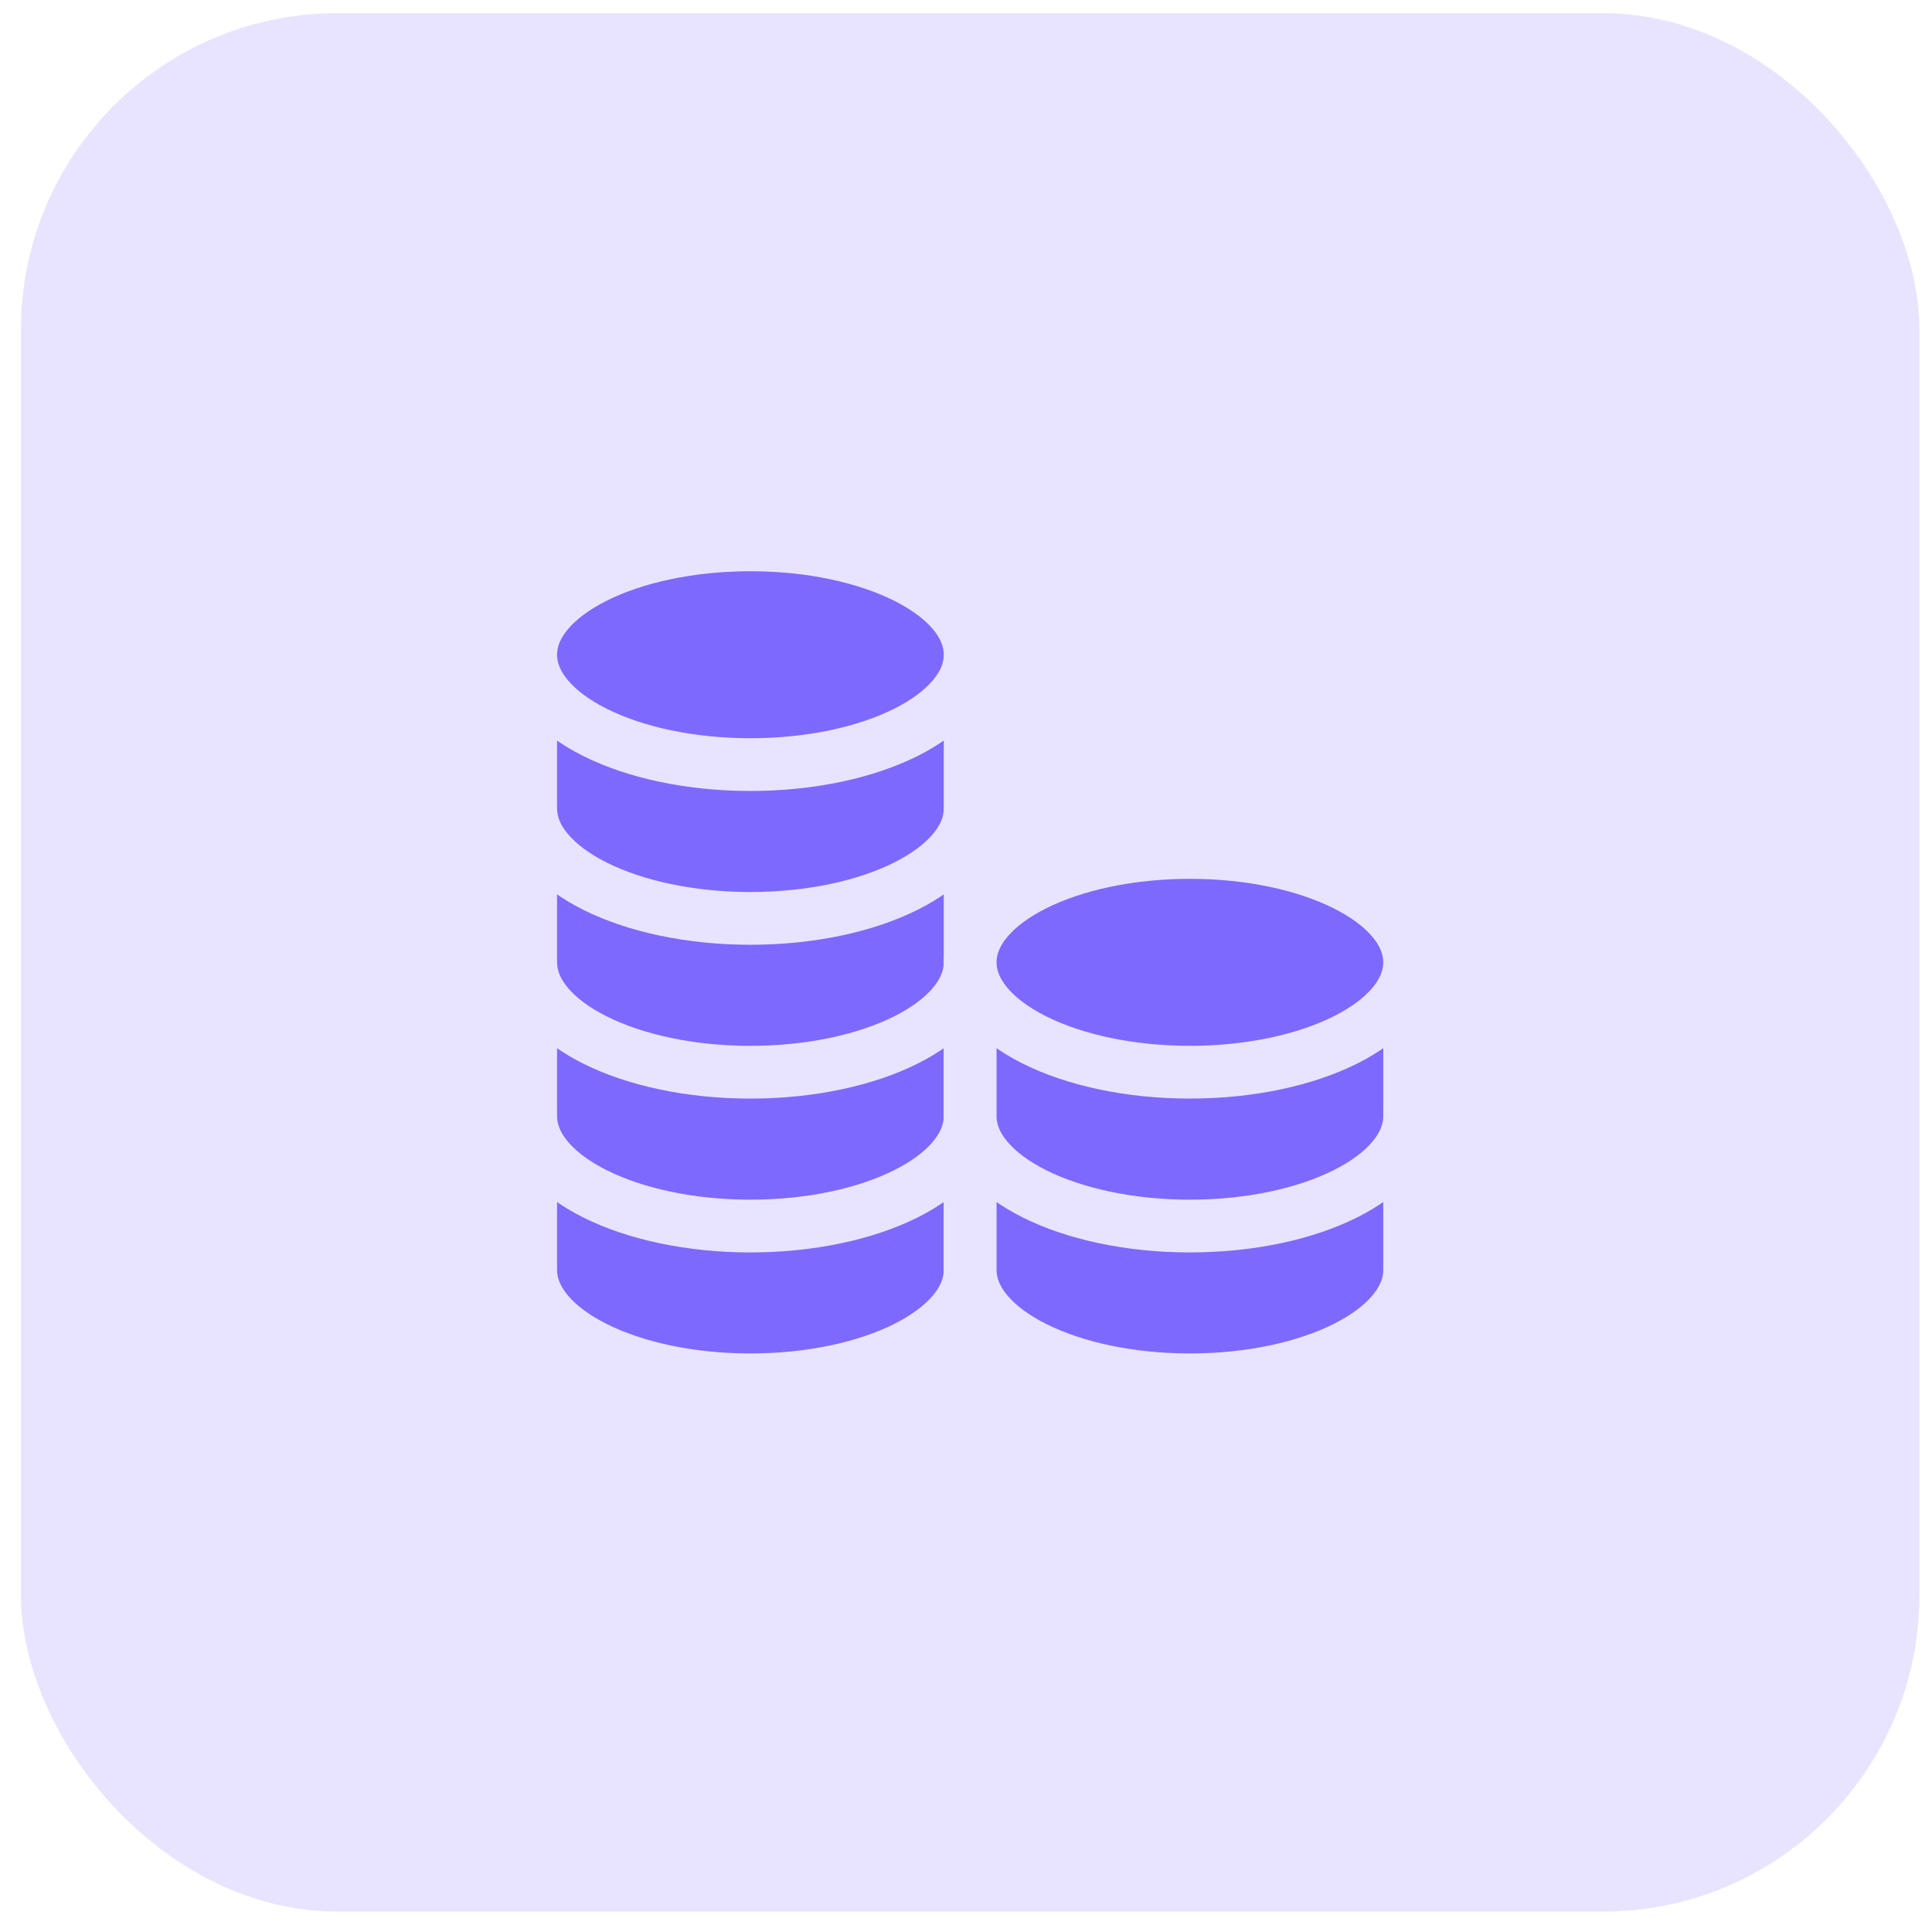 <svg width="90" height="90" viewBox="0 0 90 90" fill="none" xmlns="http://www.w3.org/2000/svg">
<rect x="0.977" y="0.613" width="88.437" height="88.437" rx="14.739" fill="#E8E4FF"/>
<path d="M24.722 51.995C24.722 51.995 24.722 56.333 24.722 59.16C24.722 61.986 29.304 64.278 34.957 64.278C40.61 64.278 45.193 61.986 45.193 59.16C45.193 57.486 45.193 51.995 45.193 51.995" fill="#7E69FF"/>
<path d="M24.722 51.995C24.722 51.995 24.722 56.333 24.722 59.16C24.722 61.986 29.304 64.278 34.957 64.278C40.61 64.278 45.193 61.986 45.193 59.16C45.193 57.486 45.193 51.995 45.193 51.995" stroke="#E8E4FF" stroke-width="2.457" stroke-linecap="round" stroke-linejoin="round"/>
<path d="M24.722 44.831C24.722 44.831 24.722 49.17 24.722 51.996C24.722 54.823 29.304 57.114 34.957 57.114C40.61 57.114 45.193 54.823 45.193 51.996C45.193 50.322 45.193 44.831 45.193 44.831" fill="#7E69FF"/>
<path d="M24.722 44.831C24.722 44.831 24.722 49.17 24.722 51.996C24.722 54.823 29.304 57.114 34.957 57.114C40.61 57.114 45.193 54.823 45.193 51.996C45.193 50.322 45.193 44.831 45.193 44.831" stroke="#E8E4FF" stroke-width="2.457" stroke-linecap="round" stroke-linejoin="round"/>
<path d="M24.722 37.665C24.722 37.665 24.722 42.004 24.722 44.83C24.722 47.657 29.304 49.948 34.957 49.948C40.61 49.948 45.193 47.657 45.193 44.83C45.193 43.156 45.193 37.665 45.193 37.665" fill="#7E69FF"/>
<path d="M24.722 37.665C24.722 37.665 24.722 42.004 24.722 44.83C24.722 47.657 29.304 49.948 34.957 49.948C40.61 49.948 45.193 47.657 45.193 44.83C45.193 43.156 45.193 37.665 45.193 37.665" stroke="#E8E4FF" stroke-width="2.457" stroke-linecap="round" stroke-linejoin="round"/>
<path d="M24.722 30.5C24.722 30.5 24.722 34.838 24.722 37.664C24.722 40.491 29.304 42.782 34.957 42.782C40.61 42.782 45.193 40.491 45.193 37.664C45.193 35.99 45.193 30.5 45.193 30.5" fill="#7E69FF"/>
<path d="M24.722 30.5C24.722 30.5 24.722 34.838 24.722 37.664C24.722 40.491 29.304 42.782 34.957 42.782C40.61 42.782 45.193 40.491 45.193 37.664C45.193 35.99 45.193 30.5 45.193 30.5" stroke="#E8E4FF" stroke-width="2.457" stroke-linecap="round" stroke-linejoin="round"/>
<path d="M45.195 51.995C45.195 51.995 45.195 56.333 45.195 59.16C45.195 61.986 49.778 64.278 55.431 64.278C61.084 64.278 65.666 61.986 65.666 59.16C65.666 57.486 65.666 51.995 65.666 51.995" fill="#7E69FF"/>
<path d="M45.195 51.995C45.195 51.995 45.195 56.333 45.195 59.16C45.195 61.986 49.778 64.278 55.431 64.278C61.084 64.278 65.666 61.986 65.666 59.16C65.666 57.486 65.666 51.995 65.666 51.995" stroke="#E8E4FF" stroke-width="2.457" stroke-linecap="round" stroke-linejoin="round"/>
<path d="M45.195 44.831C45.195 44.831 45.195 49.17 45.195 51.996C45.195 54.823 49.778 57.114 55.431 57.114C61.084 57.114 65.666 54.823 65.666 51.996C65.666 50.322 65.666 44.831 65.666 44.831" fill="#7E69FF"/>
<path d="M45.195 44.831C45.195 44.831 45.195 49.17 45.195 51.996C45.195 54.823 49.778 57.114 55.431 57.114C61.084 57.114 65.666 54.823 65.666 51.996C65.666 50.322 65.666 44.831 65.666 44.831" stroke="#E8E4FF" stroke-width="2.457" stroke-linecap="round" stroke-linejoin="round"/>
<path d="M55.431 49.947C61.084 49.947 65.666 47.656 65.666 44.829C65.666 42.003 61.084 39.711 55.431 39.711C49.778 39.711 45.195 42.003 45.195 44.829C45.195 47.656 49.778 49.947 55.431 49.947Z" fill="#7E69FF" stroke="#E8E4FF" stroke-width="2.457" stroke-linecap="round" stroke-linejoin="round"/>
<path d="M34.957 35.618C40.61 35.618 45.193 33.327 45.193 30.5C45.193 27.674 40.61 25.382 34.957 25.382C29.304 25.382 24.722 27.674 24.722 30.5C24.722 33.327 29.304 35.618 34.957 35.618Z" fill="#7E69FF" stroke="#E8E4FF" stroke-width="2.457" stroke-linecap="round" stroke-linejoin="round"/>
</svg>
